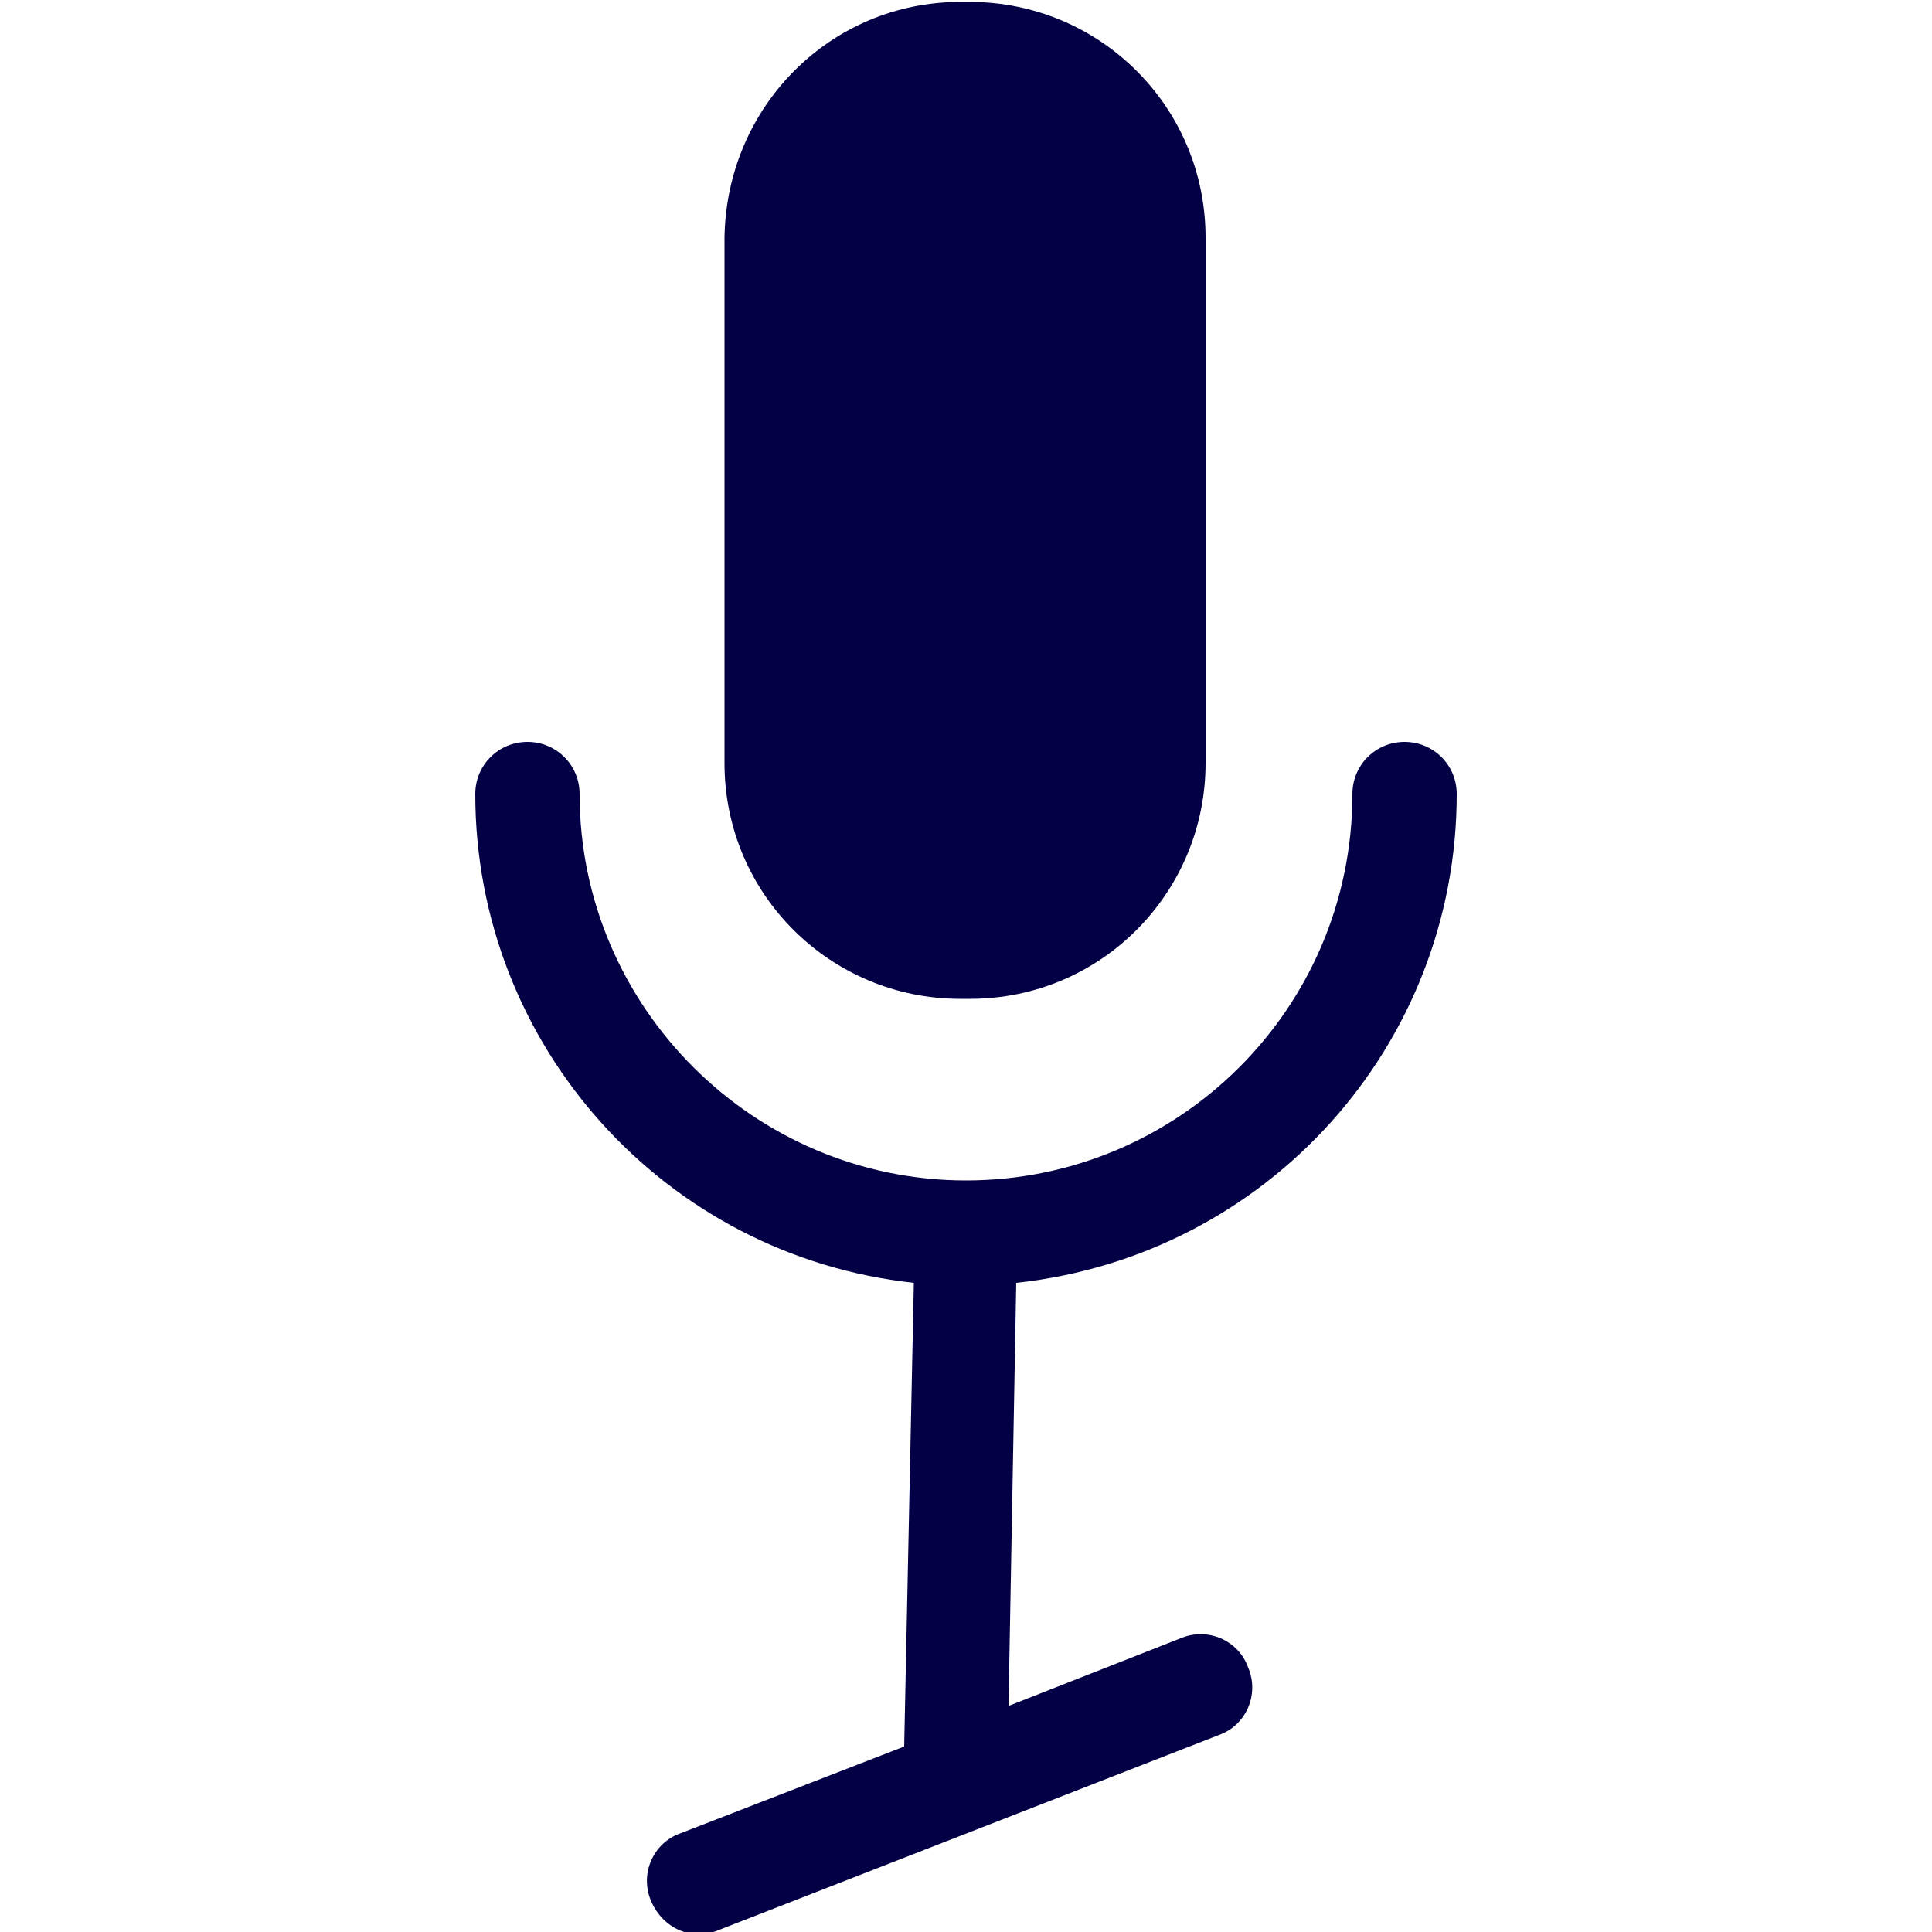 <?xml version="1.0" encoding="utf-8"?>
<!-- Generator: Adobe Illustrator 19.0.0, SVG Export Plug-In . SVG Version: 6.00 Build 0)  -->
<svg version="1.1" id="Calque_1" xmlns="http://www.w3.org/2000/svg" xmlns:xlink="http://www.w3.org/1999/xlink" x="0px" y="0px"
	 viewBox="-429 231 100 100" style="enable-background:new -429 231 100 100;" xml:space="preserve">
<style type="text/css">
	.st0{fill:#040046;}
</style>
<title>Odoxa-picto-categories</title>
<path class="st0" d="M-379.3,231.1h0.5c6.7,0,12.2,5.4,12.2,12.2v27.2c0,6.7-5.4,12.2-12.2,12.2h-0.5c-6.7,0-12.2-5.4-12.2-12.2
	v-27.2C-391.4,236.5-386,231.1-379.3,231.1z"/>
<path class="st0" d="M-353.6,272.1c0-1.5-1.2-2.7-2.7-2.7s-2.7,1.2-2.7,2.7c0,11.1-9,20-20,20s-20-9-20-20c0-1.5-1.2-2.7-2.7-2.7
	s-2.7,1.2-2.7,2.7c0,13,9.8,23.9,22.7,25.3l-0.5,24l-11.6,4.5c-1.4,0.5-2.1,2.1-1.5,3.5s2.1,2.1,3.5,1.5l25.9-10.1
	c1.4-0.5,2.1-2.1,1.5-3.5c-0.5-1.4-2.1-2.1-3.5-1.5l-8.9,3.5l0.4-21.9C-363.4,296-353.6,285.1-353.6,272.1z"/>
</svg>
